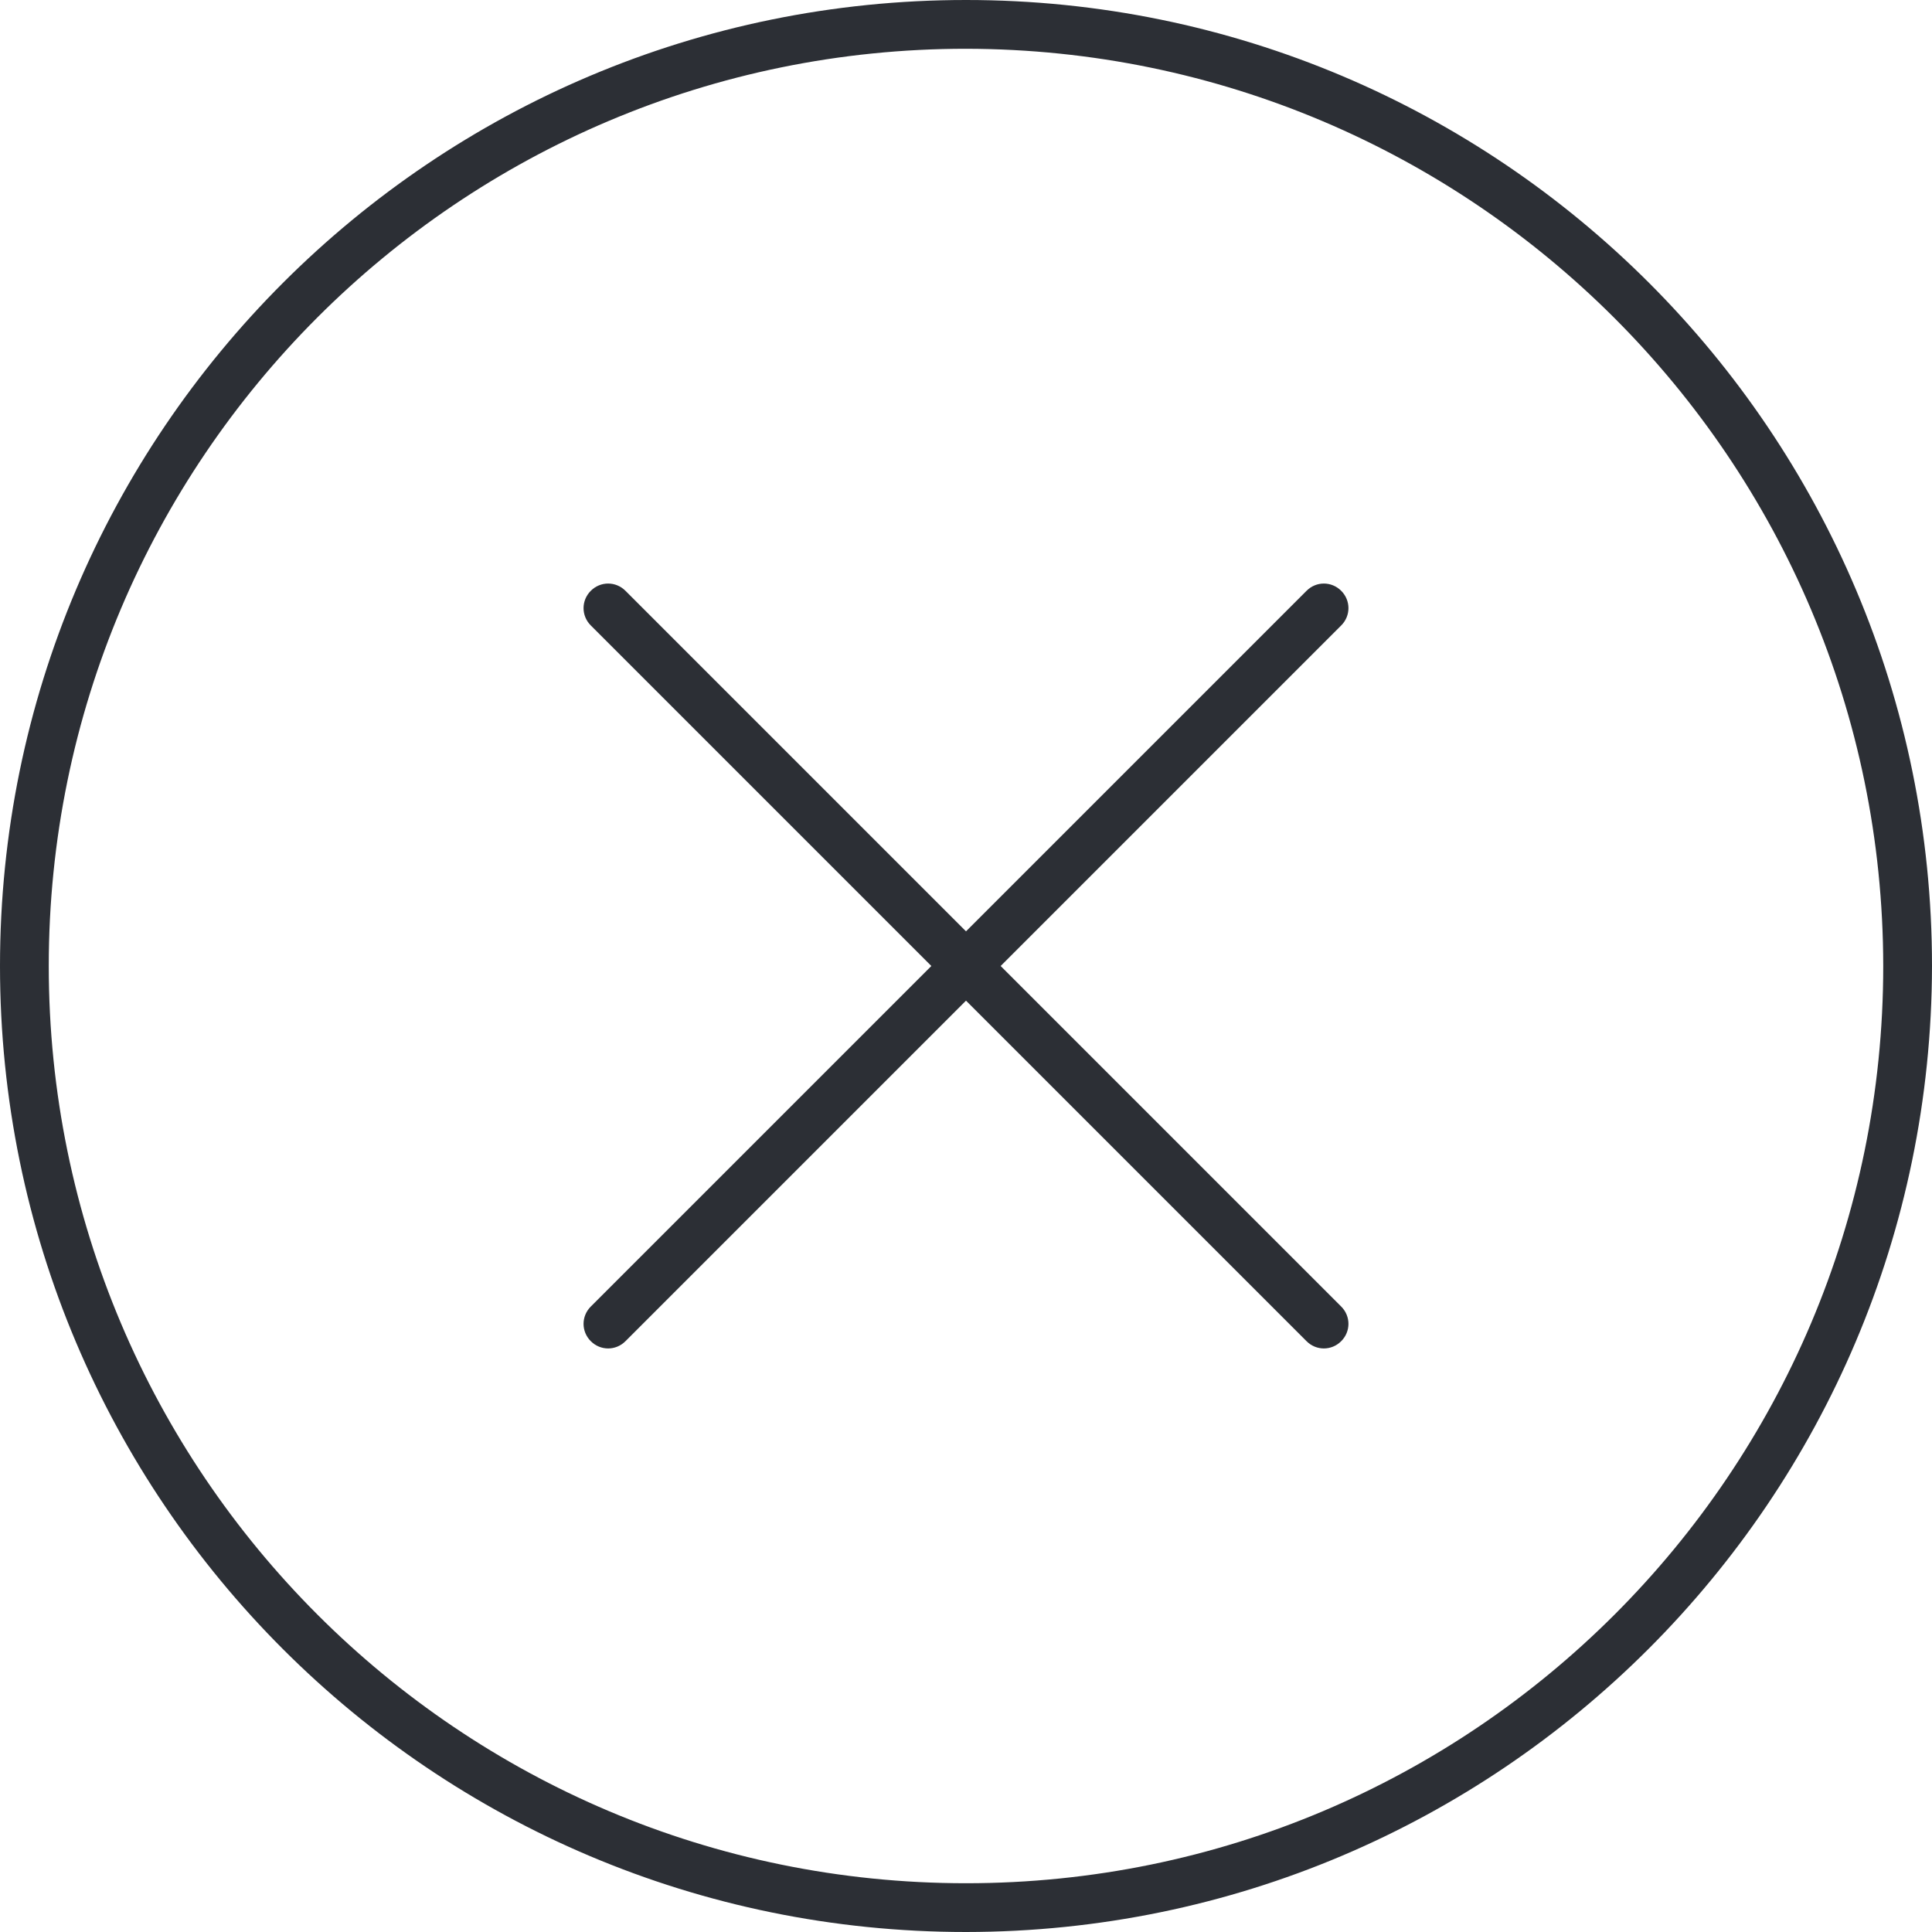 <svg xmlns="http://www.w3.org/2000/svg" xmlns:xlink="http://www.w3.org/1999/xlink" id="Ebene_2" viewBox="0 0 47.94 47.94"><defs><clipPath id="clippath"><rect width="47.94" height="47.94" style="fill:none;"></rect></clipPath></defs><g id="Ebene_1-2"><g id="Icon_Close"><g style="clip-path:url(#clippath);"><g id="Gruppe_224"><path id="Pfad_4229" d="M33.28,15.52l-17.76,17.76c-.24.24-.62.24-.86,0s-.24-.62,0-.86l17.76-17.76c.24-.24.62-.24.86,0s.24.62,0,.86" style="fill:#2c2f35;"></path><path id="Pfad_4231" d="M23.97,47.94C10.73,47.94,0,37.21,0,23.97S10.73,0,23.97,0s23.97,10.73,23.97,23.97h0c-.02,13.23-10.74,23.96-23.97,23.97M23.97,1.21C11.4,1.21,1.21,11.4,1.21,23.97s10.19,22.76,22.76,22.76,22.76-10.19,22.76-22.76h0c-.01-12.56-10.2-22.74-22.76-22.76" style="fill:#2c2f35;"></path><path id="Pfad_4229-2" d="M32.42,33.28L14.66,15.52c-.24-.24-.24-.62,0-.86s.62-.24.86,0l17.76,17.76c.24.24.24.62,0,.86s-.62.24-.86,0" style="fill:#2c2f35;"></path></g></g></g></g></svg>